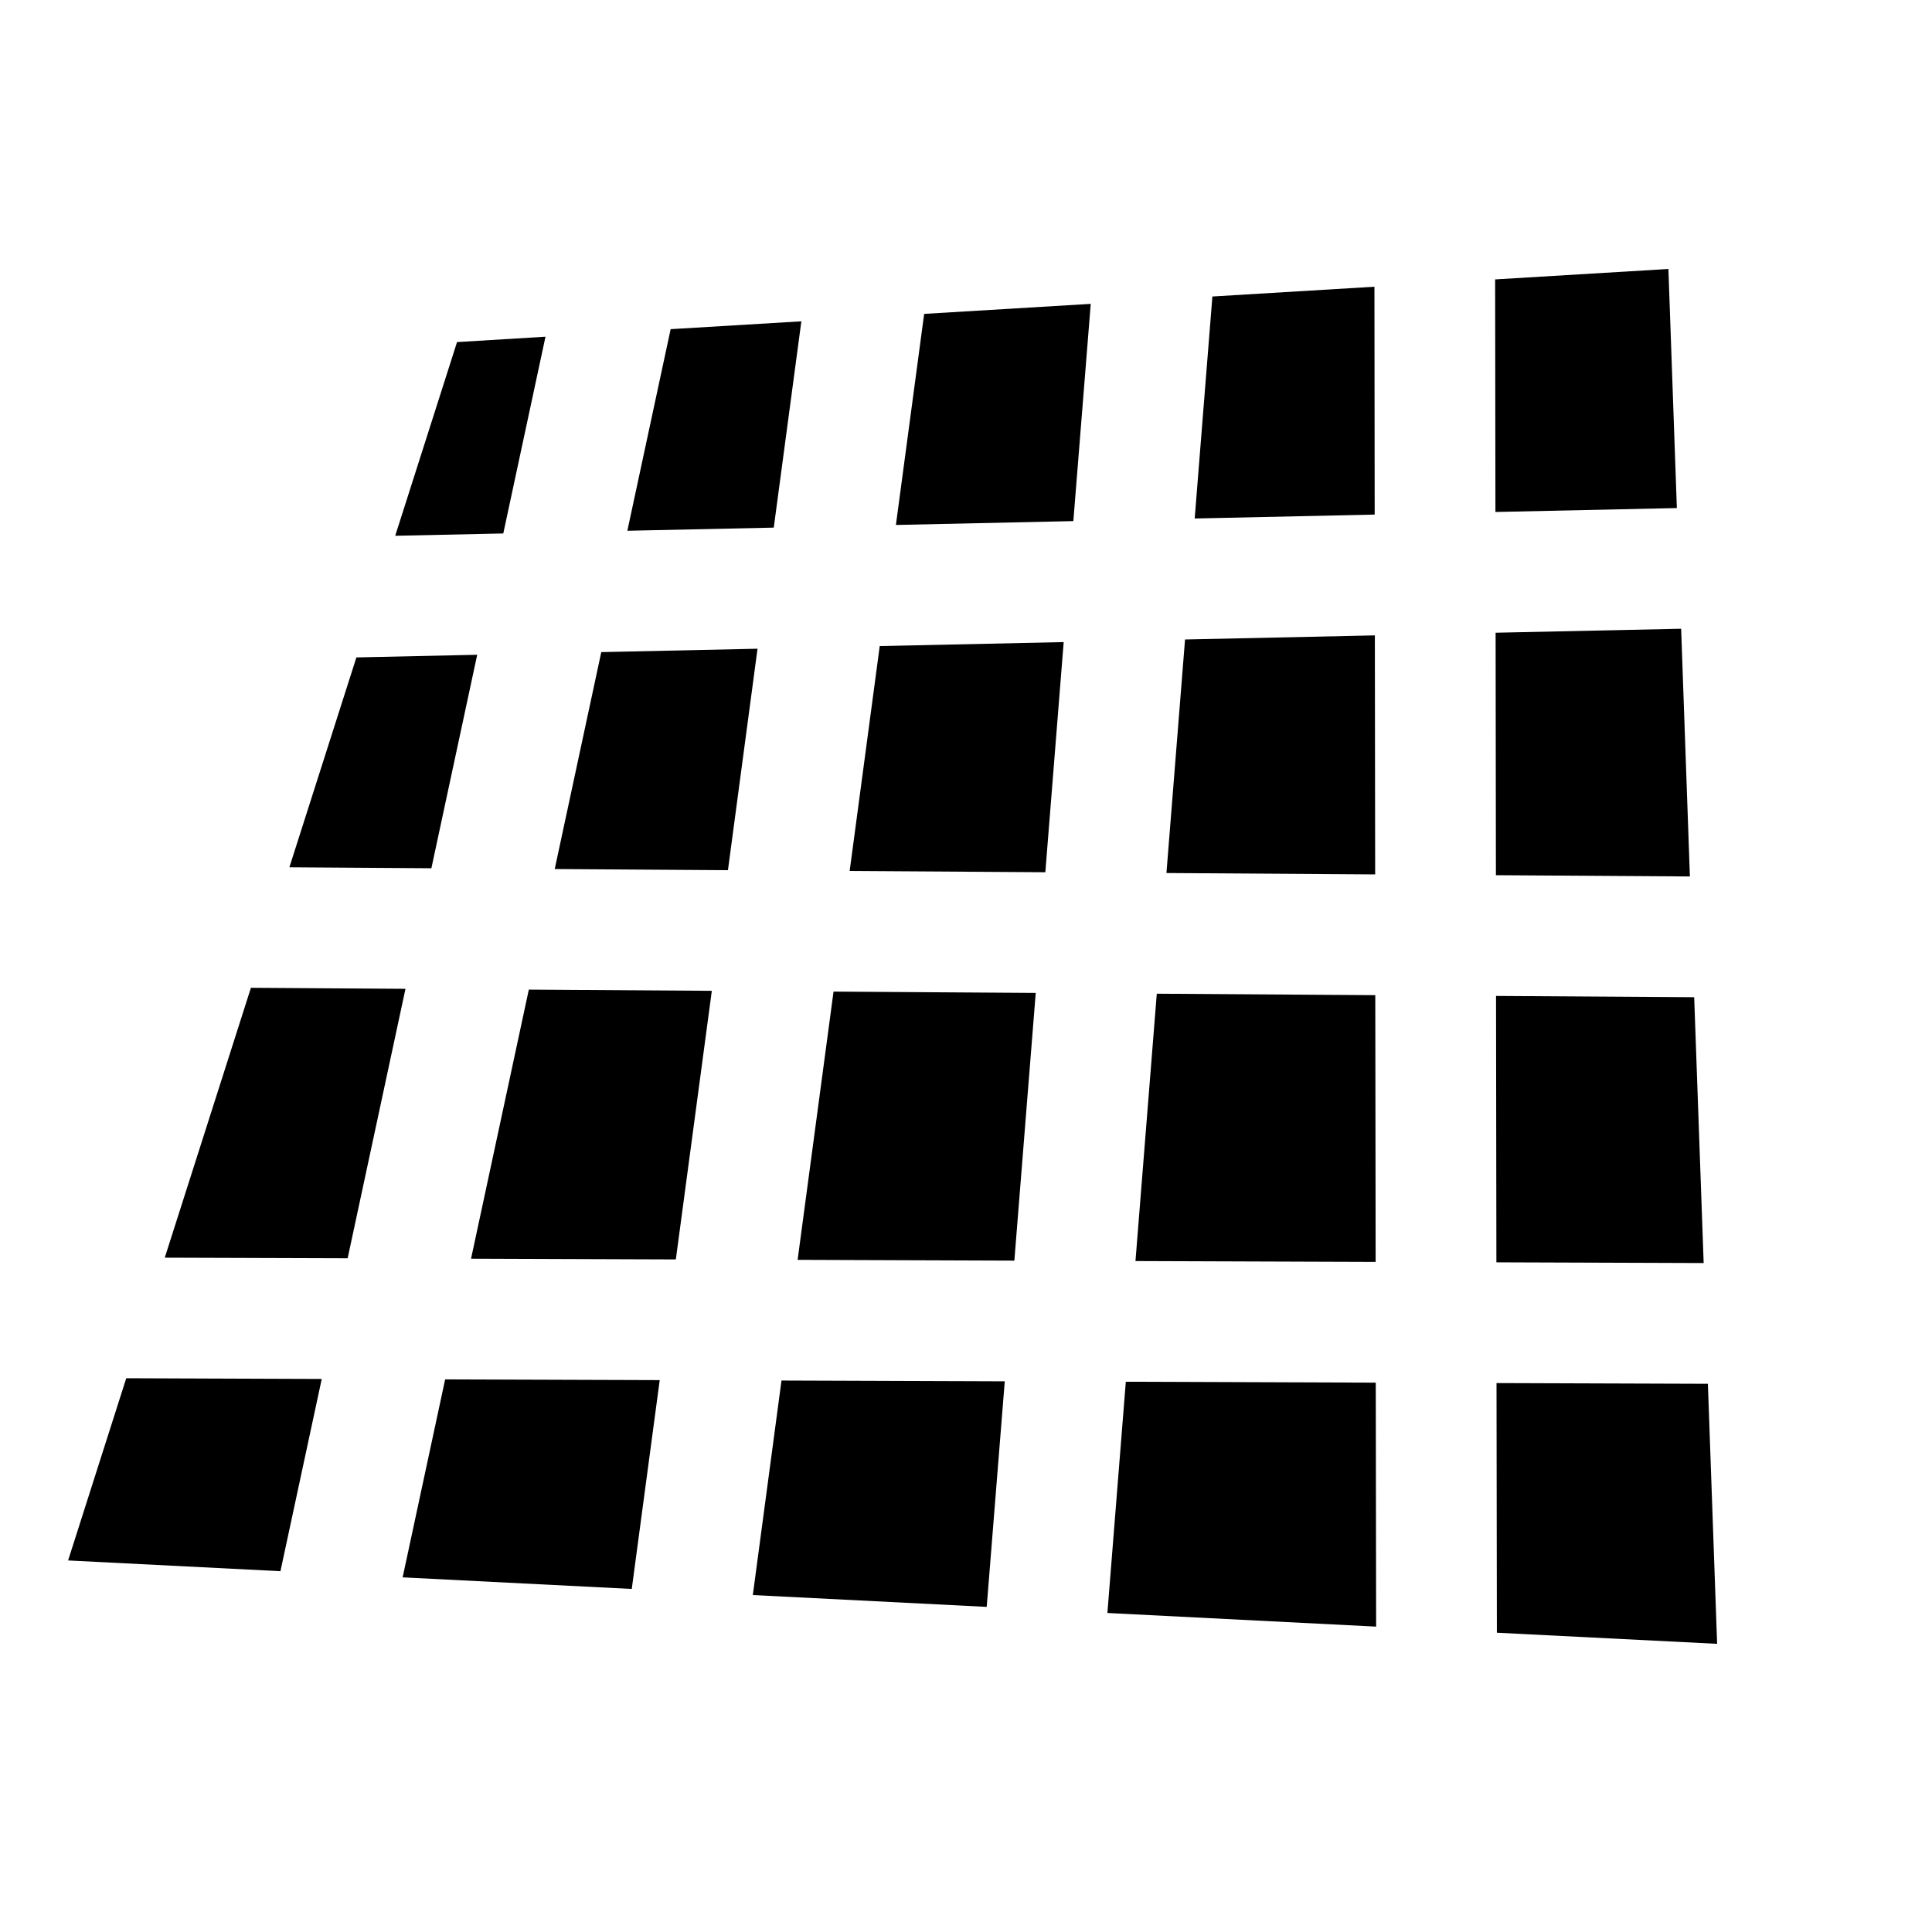 <svg width="32" height="32" viewBox="0 0 32 32" fill="none" xmlns="http://www.w3.org/2000/svg">
<style>
      path {
        fill: black;
      }
@media (prefers-color-scheme: dark) {
      path {
        fill: white;
      }
    }
</style>
<g clip-path="url(#clip0)">
<path fill-rule="evenodd" clip-rule="evenodd" d="M24.793 27.043L24.787 22.908L28.288 22.92L28.441 27.227L24.793 27.043ZM22.793 26.942L18.342 26.716L18.647 22.886L22.787 22.901L22.793 26.942ZM16.343 26.615L16.642 22.879L12.944 22.866L12.469 26.419L16.343 26.615ZM10.464 26.318L10.927 22.859L7.373 22.847L6.669 26.126L10.464 26.318ZM4.645 26.024L5.329 22.84L2.091 22.828L1.128 25.846L4.645 26.024ZM2.729 20.831L5.758 20.841L6.716 16.378L4.156 16.361L2.729 20.831ZM4.793 14.365L7.145 14.381L7.904 10.845L5.903 10.889L4.793 14.365ZM6.546 8.874L8.336 8.836L9.035 5.577L7.57 5.666L6.546 8.874ZM11.108 5.452L10.391 8.791L12.816 8.739L13.273 5.322L11.108 5.452ZM15.307 5.199L14.839 8.695L17.778 8.631L18.066 5.033L15.307 5.199ZM20.081 4.911L19.788 8.588L22.769 8.523L22.765 4.749L20.081 4.911ZM24.764 4.628L24.769 8.48L27.774 8.415L27.634 4.455L24.764 4.628ZM27.845 10.414L24.772 10.48L24.777 14.496L27.99 14.517L27.845 10.414ZM28.061 16.517L24.779 16.496L24.785 20.908L28.218 20.92L28.061 16.517ZM22.779 16.483L22.785 20.901L18.807 20.887L19.16 16.459L22.779 16.483ZM17.155 16.446L16.801 20.88L13.211 20.867L13.806 16.424L17.155 16.446ZM11.79 16.411L11.194 20.86L7.802 20.848L8.759 16.391L11.79 16.411ZM12.057 14.413L9.188 14.394L9.959 10.801L12.547 10.745L12.057 14.413ZM14.073 14.426L14.571 10.701L17.618 10.635L17.314 14.447L14.073 14.426ZM19.32 14.46L19.628 10.592L22.772 10.524L22.777 14.483L19.32 14.46Z" fill="yellow"/>
</g>
<defs>
<clipPath id="clip0">
<rect width="32" height="32"/>
</clipPath>
</defs>
</svg>
